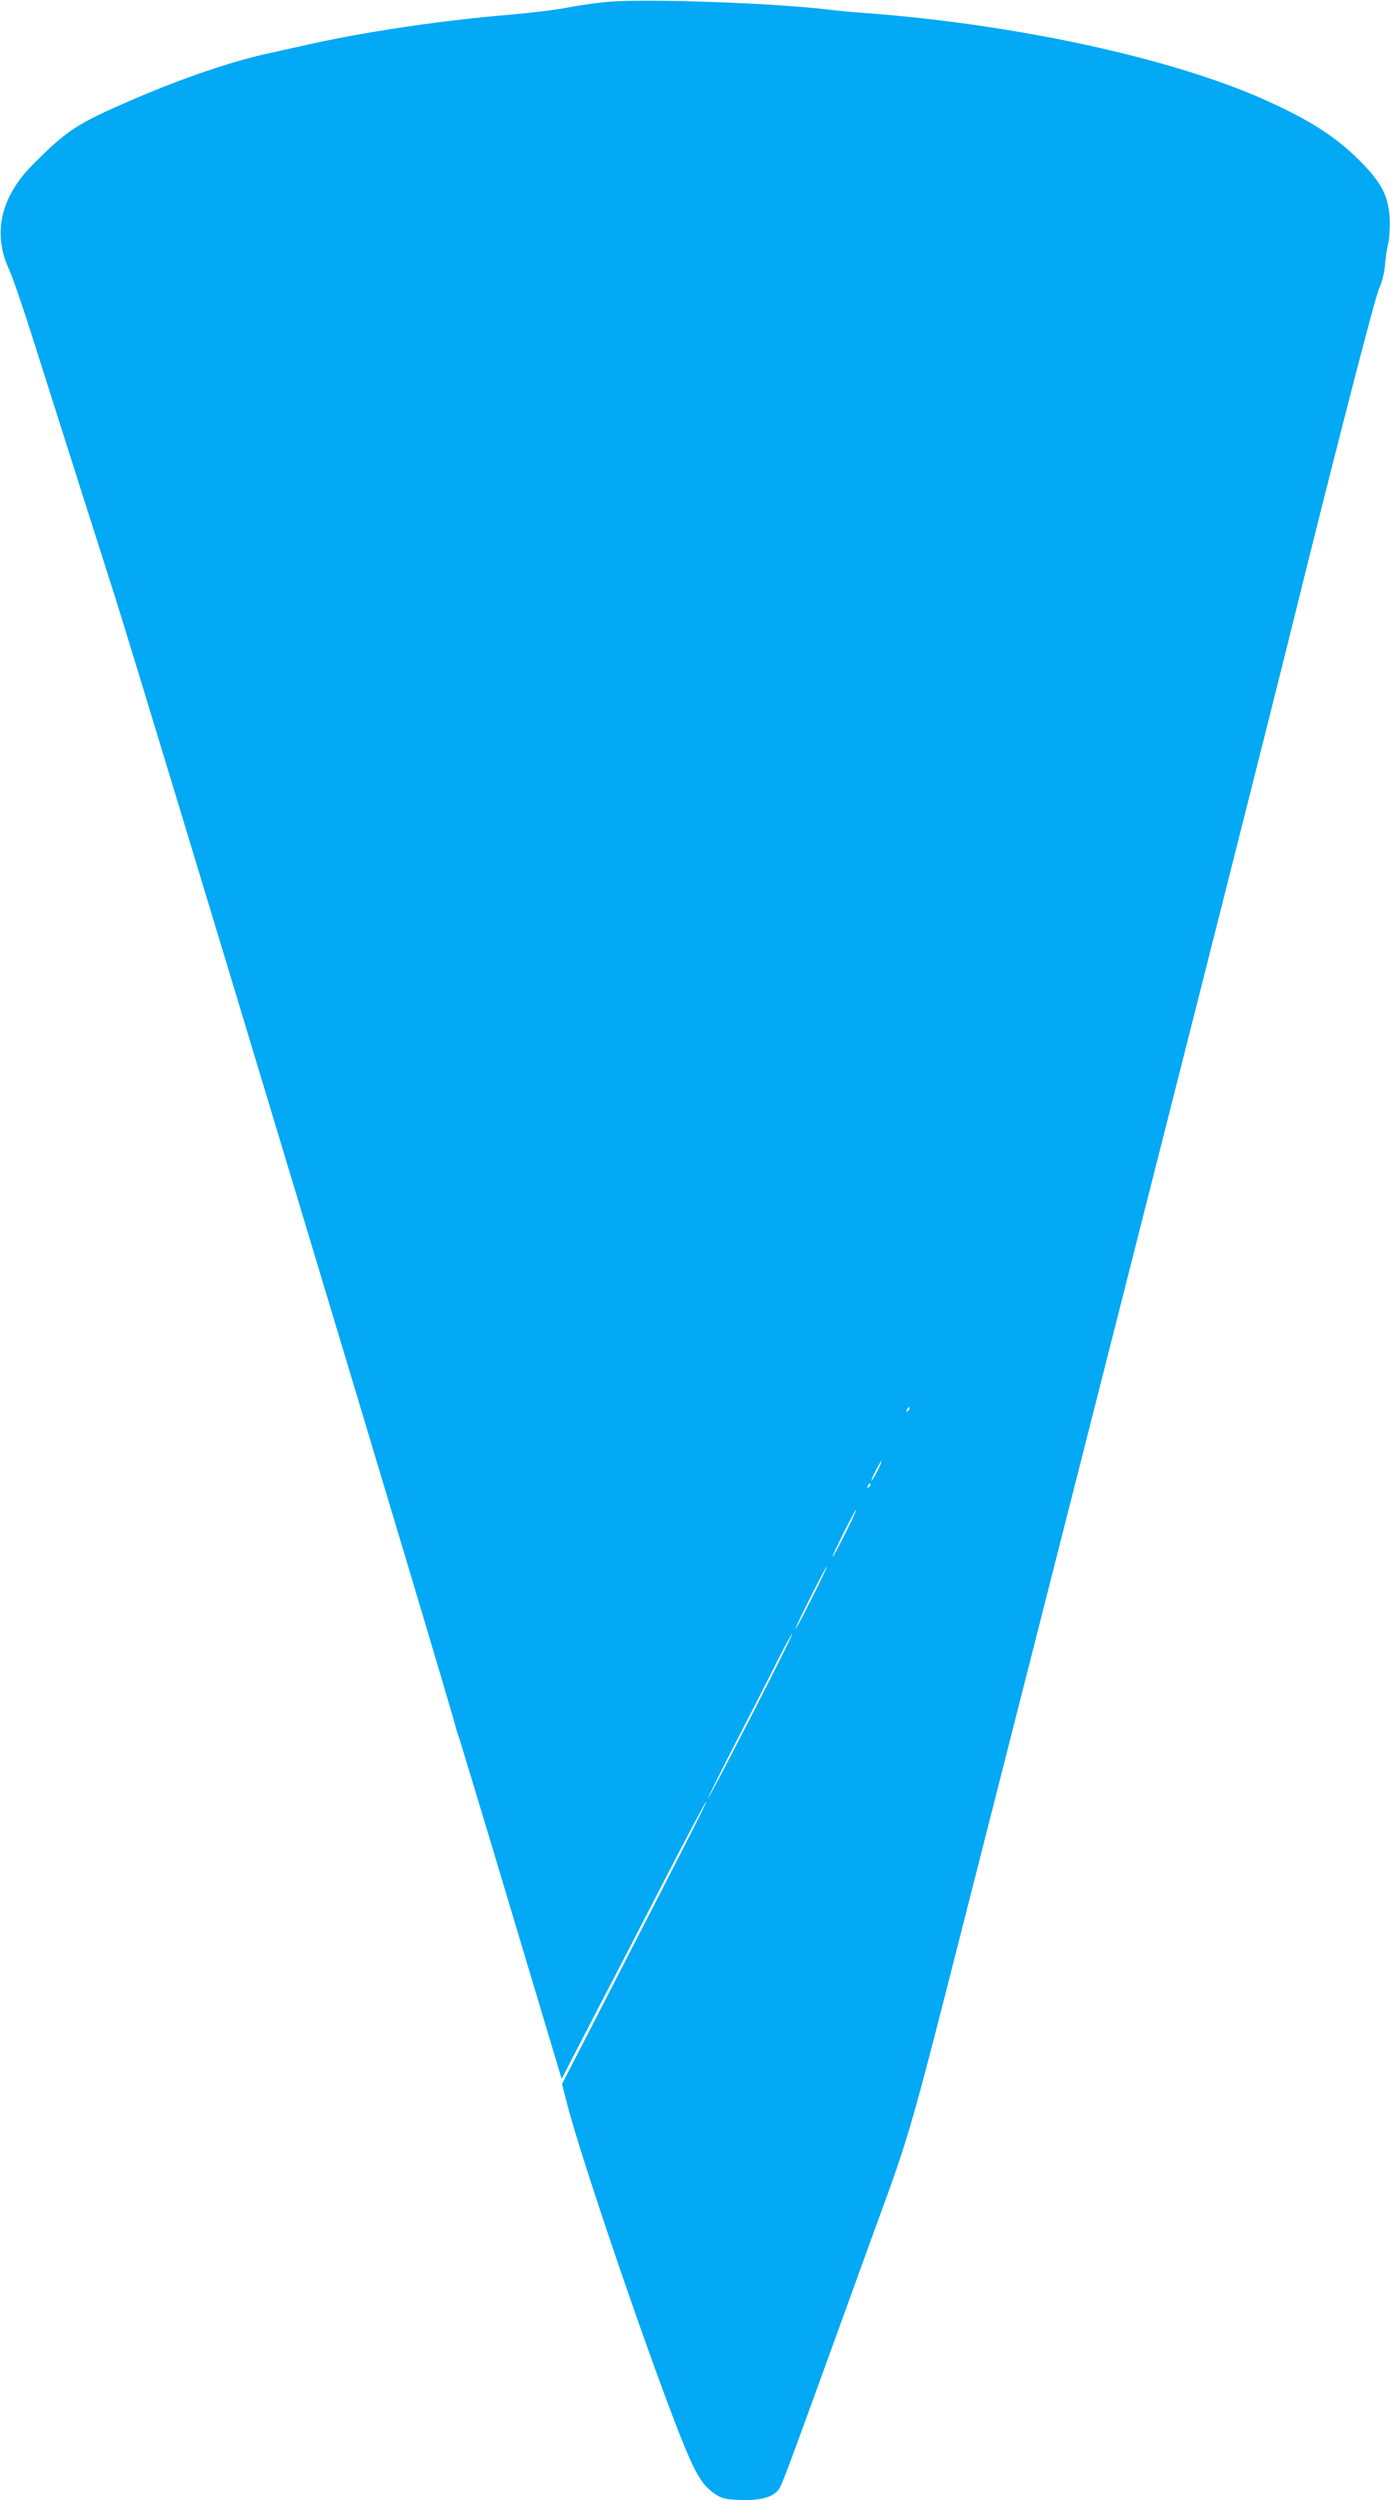 <?xml version="1.0" standalone="no"?>
<!DOCTYPE svg PUBLIC "-//W3C//DTD SVG 20010904//EN"
 "http://www.w3.org/TR/2001/REC-SVG-20010904/DTD/svg10.dtd">
<svg version="1.0" xmlns="http://www.w3.org/2000/svg"
 width="712pt" height="1280pt" viewBox="0 0 712 1280"
 preserveAspectRatio="xMidYMid meet">
<g transform="translate(0,1280) scale(0.1,-0.1)"
fill="#03a9f4" stroke="none">
<path d="M3106 12790 c-54 -5 -144 -18 -200 -29 -55 -11 -186 -27 -291 -36
-336 -28 -710 -82 -1000 -145 -77 -17 -180 -40 -230 -51 -193 -41 -454 -130
-710 -241 -283 -122 -333 -155 -512 -336 -161 -164 -202 -351 -115 -535 16
-34 68 -186 116 -337 48 -151 116 -365 151 -475 35 -110 158 -497 274 -860
170 -537 1723 -5685 1746 -5790 4 -16 11 -39 16 -50 4 -11 125 -409 267 -884
l259 -864 108 209 c59 115 127 245 150 289 23 44 140 270 260 503 120 232 220
421 222 418 4 -3 -89 -185 -422 -831 -45 -88 -135 -262 -199 -387 l-117 -227
21 -83 c63 -258 402 -1254 579 -1705 80 -203 115 -263 179 -308 39 -27 53 -30
134 -34 95 -3 160 12 191 47 19 21 24 33 267 702 109 300 214 590 234 645 181
494 174 470 497 1740 171 671 472 1855 669 2630 422 1659 849 3348 945 3735
229 929 447 1773 468 1820 16 34 28 81 31 122 3 37 11 88 17 113 6 25 9 82 7
128 -6 115 -43 185 -157 298 -125 124 -258 208 -496 314 -485 213 -1280 384
-2055 440 -47 3 -119 10 -160 15 -284 35 -943 58 -1144 40z m1545 -7213 c-10
-9 -11 -8 -5 6 3 10 9 15 12 12 3 -3 0 -11 -7 -18z m-156 -307 c-14 -27 -28
-50 -30 -50 -3 0 6 23 20 50 14 28 28 50 30 50 3 0 -6 -22 -20 -50z m-44 -83
c-10 -9 -11 -8 -5 6 3 10 9 15 12 12 3 -3 0 -11 -7 -18z m-121 -237 c-33 -66
-62 -120 -65 -120 -3 0 22 54 55 120 33 66 62 120 65 120 3 0 -22 -54 -55
-120z m-171 -331 c-44 -89 -82 -159 -84 -157 -4 4 154 318 160 318 3 0 -31
-72 -76 -161z m-309 -601 c-116 -227 -217 -417 -222 -423 -6 -5 58 123 141
285 84 162 182 354 218 427 37 73 69 130 71 128 3 -2 -91 -190 -208 -417z"/>
</g>
</svg>
